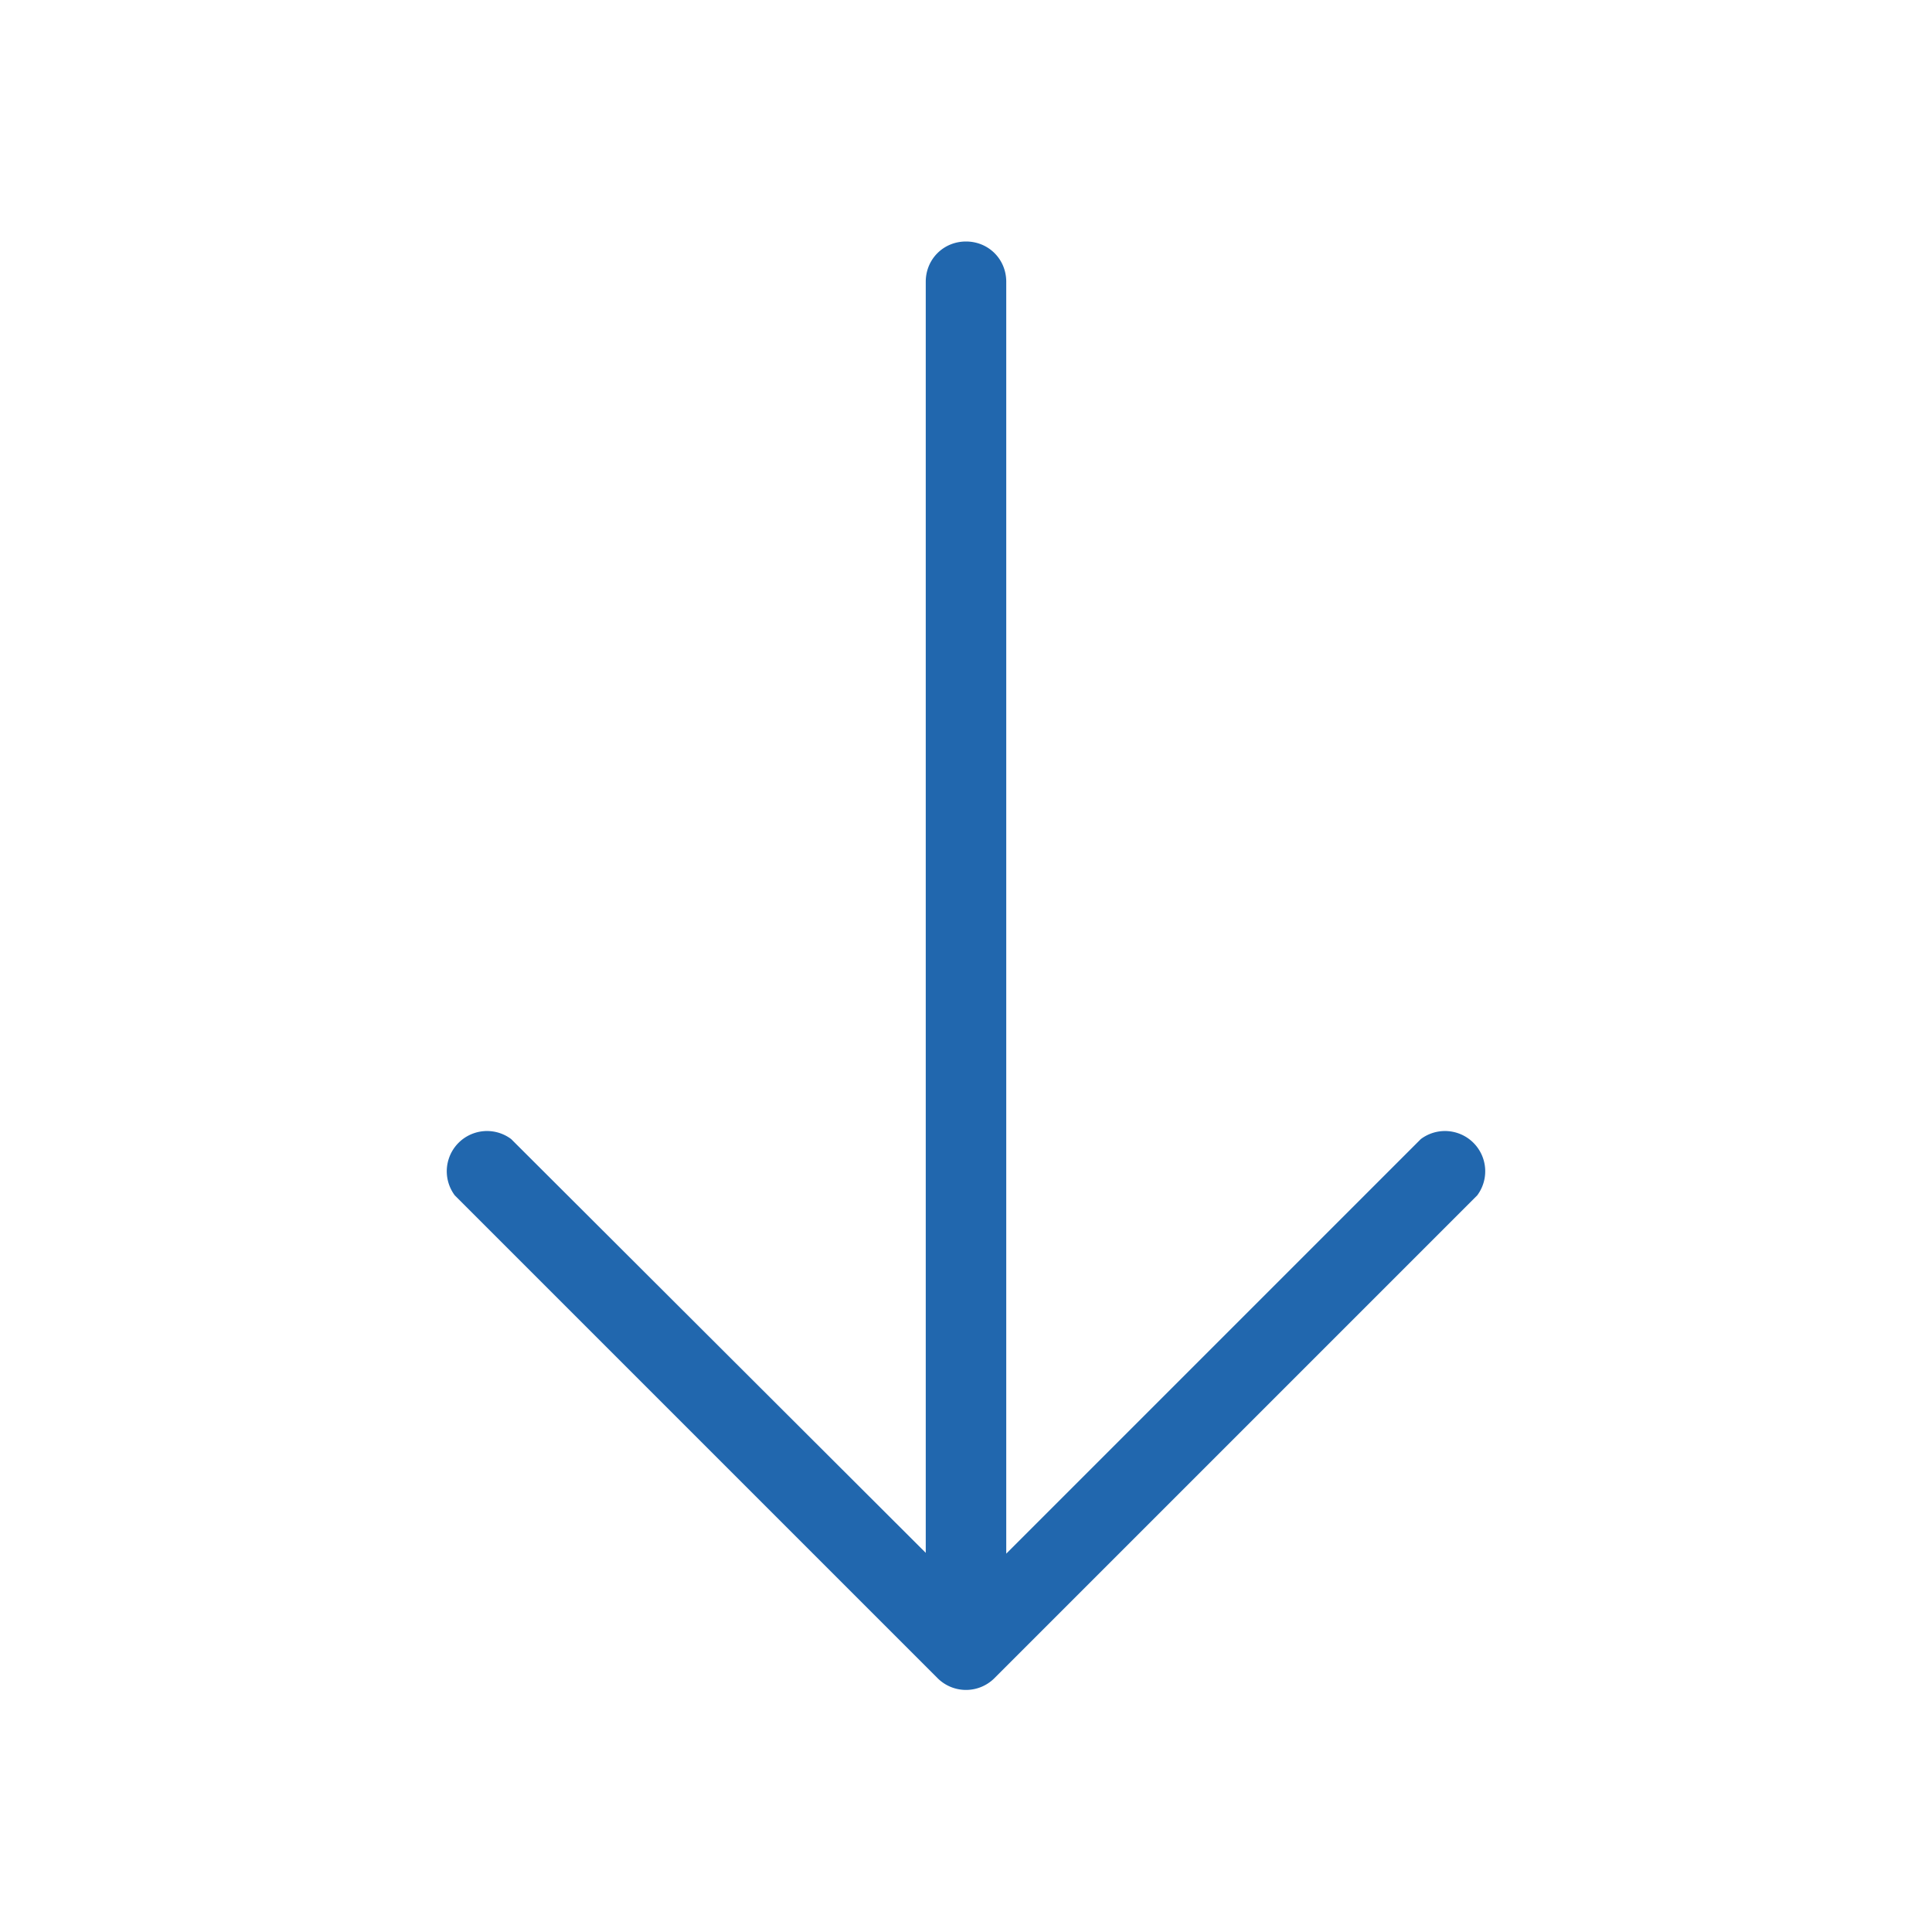 <svg xmlns="http://www.w3.org/2000/svg" width="24" height="24" fill="none"><path fill="#2167ae" d="M12 3c.28 0 .5.22.5.5v15.8l5.15-5.15a.5.5 0 0 1 .7.7l-6 6a.5.5 0 0 1-.7 0l-6-6a.5.5 0 0 1 .7-.7l5.15 5.14V3.5c0-.28.22-.5.5-.5"/></svg>